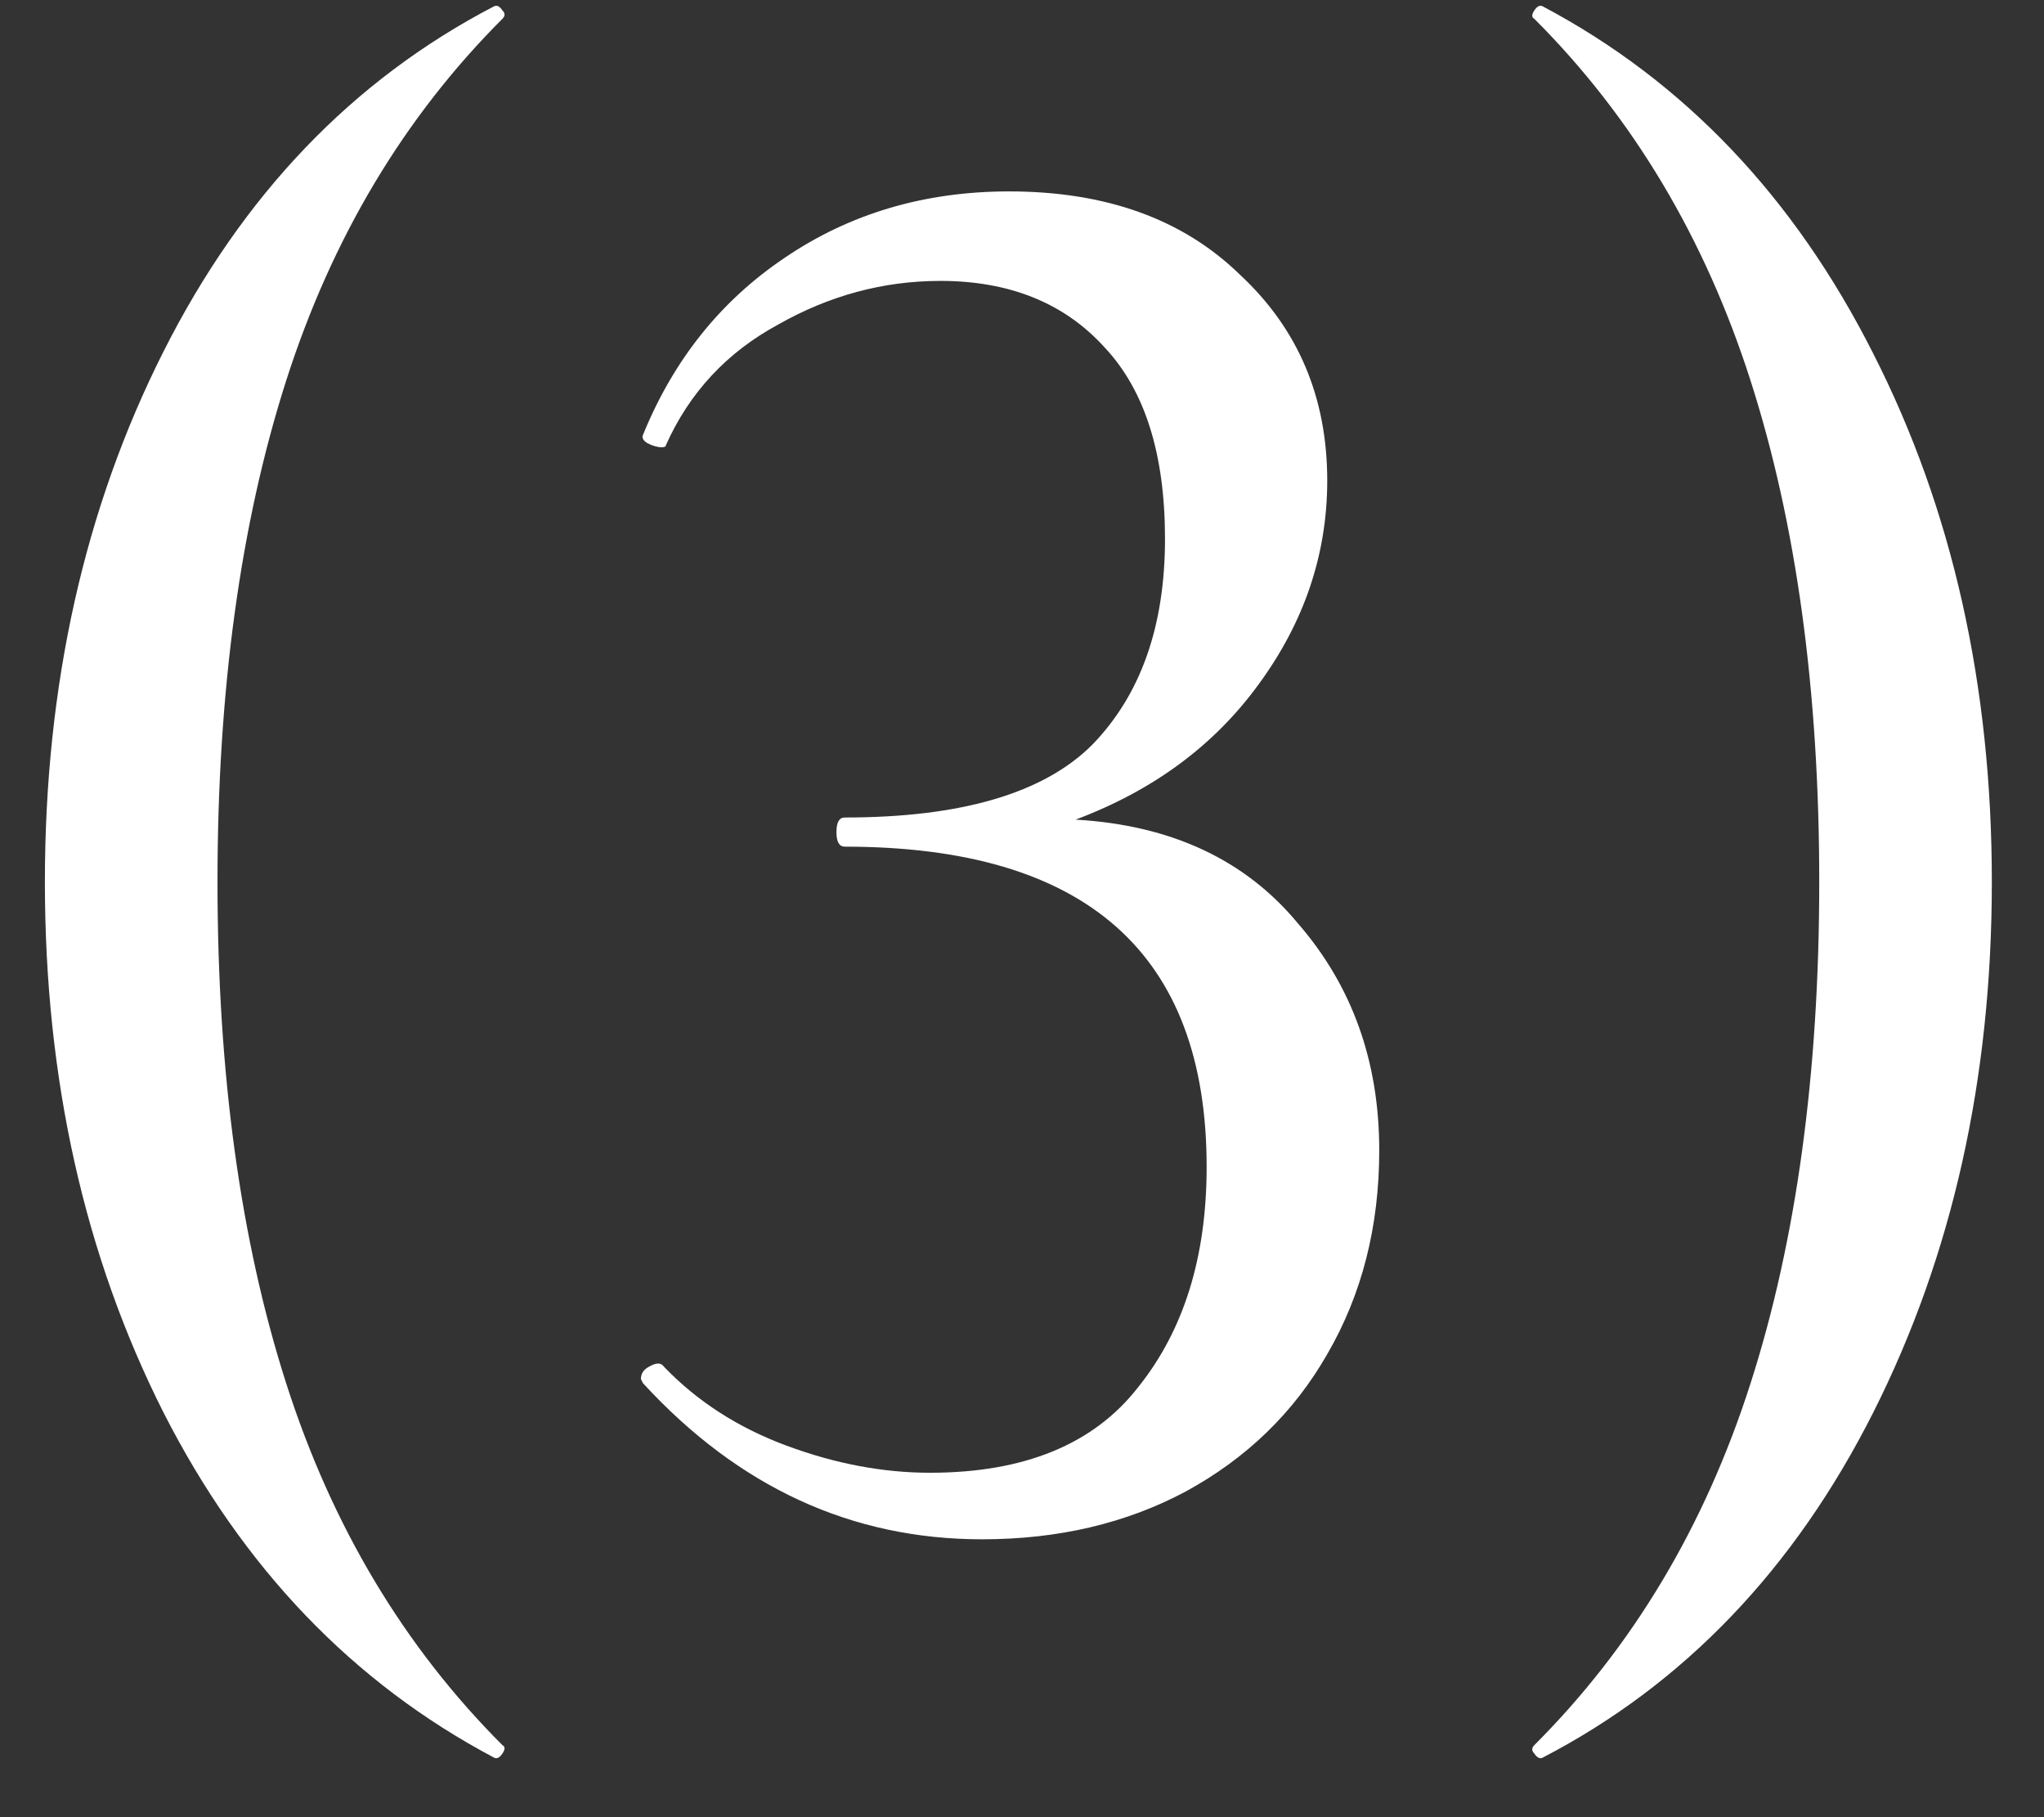 <?xml version="1.0" encoding="UTF-8"?> <svg xmlns="http://www.w3.org/2000/svg" width="27" height="24" viewBox="0 0 27 24" fill="none"><rect x="0" y="0" width="27" height="24" fill="#333333" stroke="none"/> <path d="M0.593 11.649C0.593 9.048 1.115 6.713 2.159 4.644C3.203 2.574 4.659 1.054 6.527 0.083C6.564 0.065 6.6 0.083 6.637 0.138C6.674 0.175 6.674 0.212 6.637 0.248C5.337 1.548 4.384 3.142 3.78 5.028C3.176 6.915 2.873 9.121 2.873 11.649C2.873 14.176 3.176 16.383 3.78 18.269C4.384 20.156 5.337 21.749 6.637 23.049C6.674 23.068 6.674 23.104 6.637 23.159C6.6 23.214 6.564 23.233 6.527 23.214C4.659 22.225 3.203 20.705 2.159 18.654C1.115 16.584 0.593 14.249 0.593 11.649ZM14.208 10.825C15.472 10.898 16.451 11.356 17.147 12.198C17.862 13.022 18.219 14.02 18.219 15.193C18.219 16.2 17.99 17.097 17.532 17.885C17.092 18.654 16.47 19.258 15.664 19.698C14.876 20.119 13.979 20.33 12.972 20.33C11.25 20.33 9.758 19.643 8.494 18.269L8.466 18.214C8.466 18.141 8.503 18.086 8.576 18.049C8.668 17.995 8.732 17.995 8.769 18.049C9.208 18.507 9.748 18.855 10.389 19.093C11.03 19.331 11.662 19.451 12.285 19.451C13.53 19.451 14.446 19.075 15.032 18.324C15.636 17.573 15.939 16.603 15.939 15.412C15.939 12.592 14.345 11.182 11.159 11.182C11.085 11.182 11.049 11.118 11.049 10.989C11.049 10.861 11.085 10.797 11.159 10.797C12.697 10.797 13.787 10.477 14.428 9.836C15.069 9.176 15.389 8.27 15.389 7.116C15.389 5.999 15.124 5.156 14.592 4.589C14.061 4.003 13.338 3.71 12.422 3.71C11.671 3.71 10.957 3.902 10.28 4.286C9.602 4.653 9.107 5.184 8.796 5.88C8.796 5.898 8.778 5.907 8.741 5.907C8.686 5.907 8.622 5.889 8.549 5.852C8.494 5.816 8.476 5.779 8.494 5.742C8.897 4.753 9.519 3.975 10.362 3.407C11.223 2.821 12.212 2.528 13.329 2.528C14.611 2.528 15.627 2.895 16.378 3.627C17.147 4.341 17.532 5.248 17.532 6.347C17.532 7.317 17.23 8.215 16.625 9.039C16.039 9.845 15.233 10.44 14.208 10.825ZM26.311 11.649C26.311 14.249 25.789 16.584 24.745 18.654C23.701 20.723 22.245 22.244 20.377 23.214C20.34 23.233 20.304 23.214 20.267 23.159C20.231 23.123 20.231 23.086 20.267 23.049C21.568 21.749 22.52 20.156 23.124 18.269C23.729 16.383 24.031 14.176 24.031 11.649C24.031 9.121 23.729 6.915 23.124 5.028C22.52 3.142 21.568 1.548 20.267 0.248C20.231 0.23 20.231 0.193 20.267 0.138C20.304 0.083 20.34 0.065 20.377 0.083C22.245 1.072 23.701 2.602 24.745 4.671C25.789 6.722 26.311 9.048 26.311 11.649Z" fill="white"></path> </svg> 